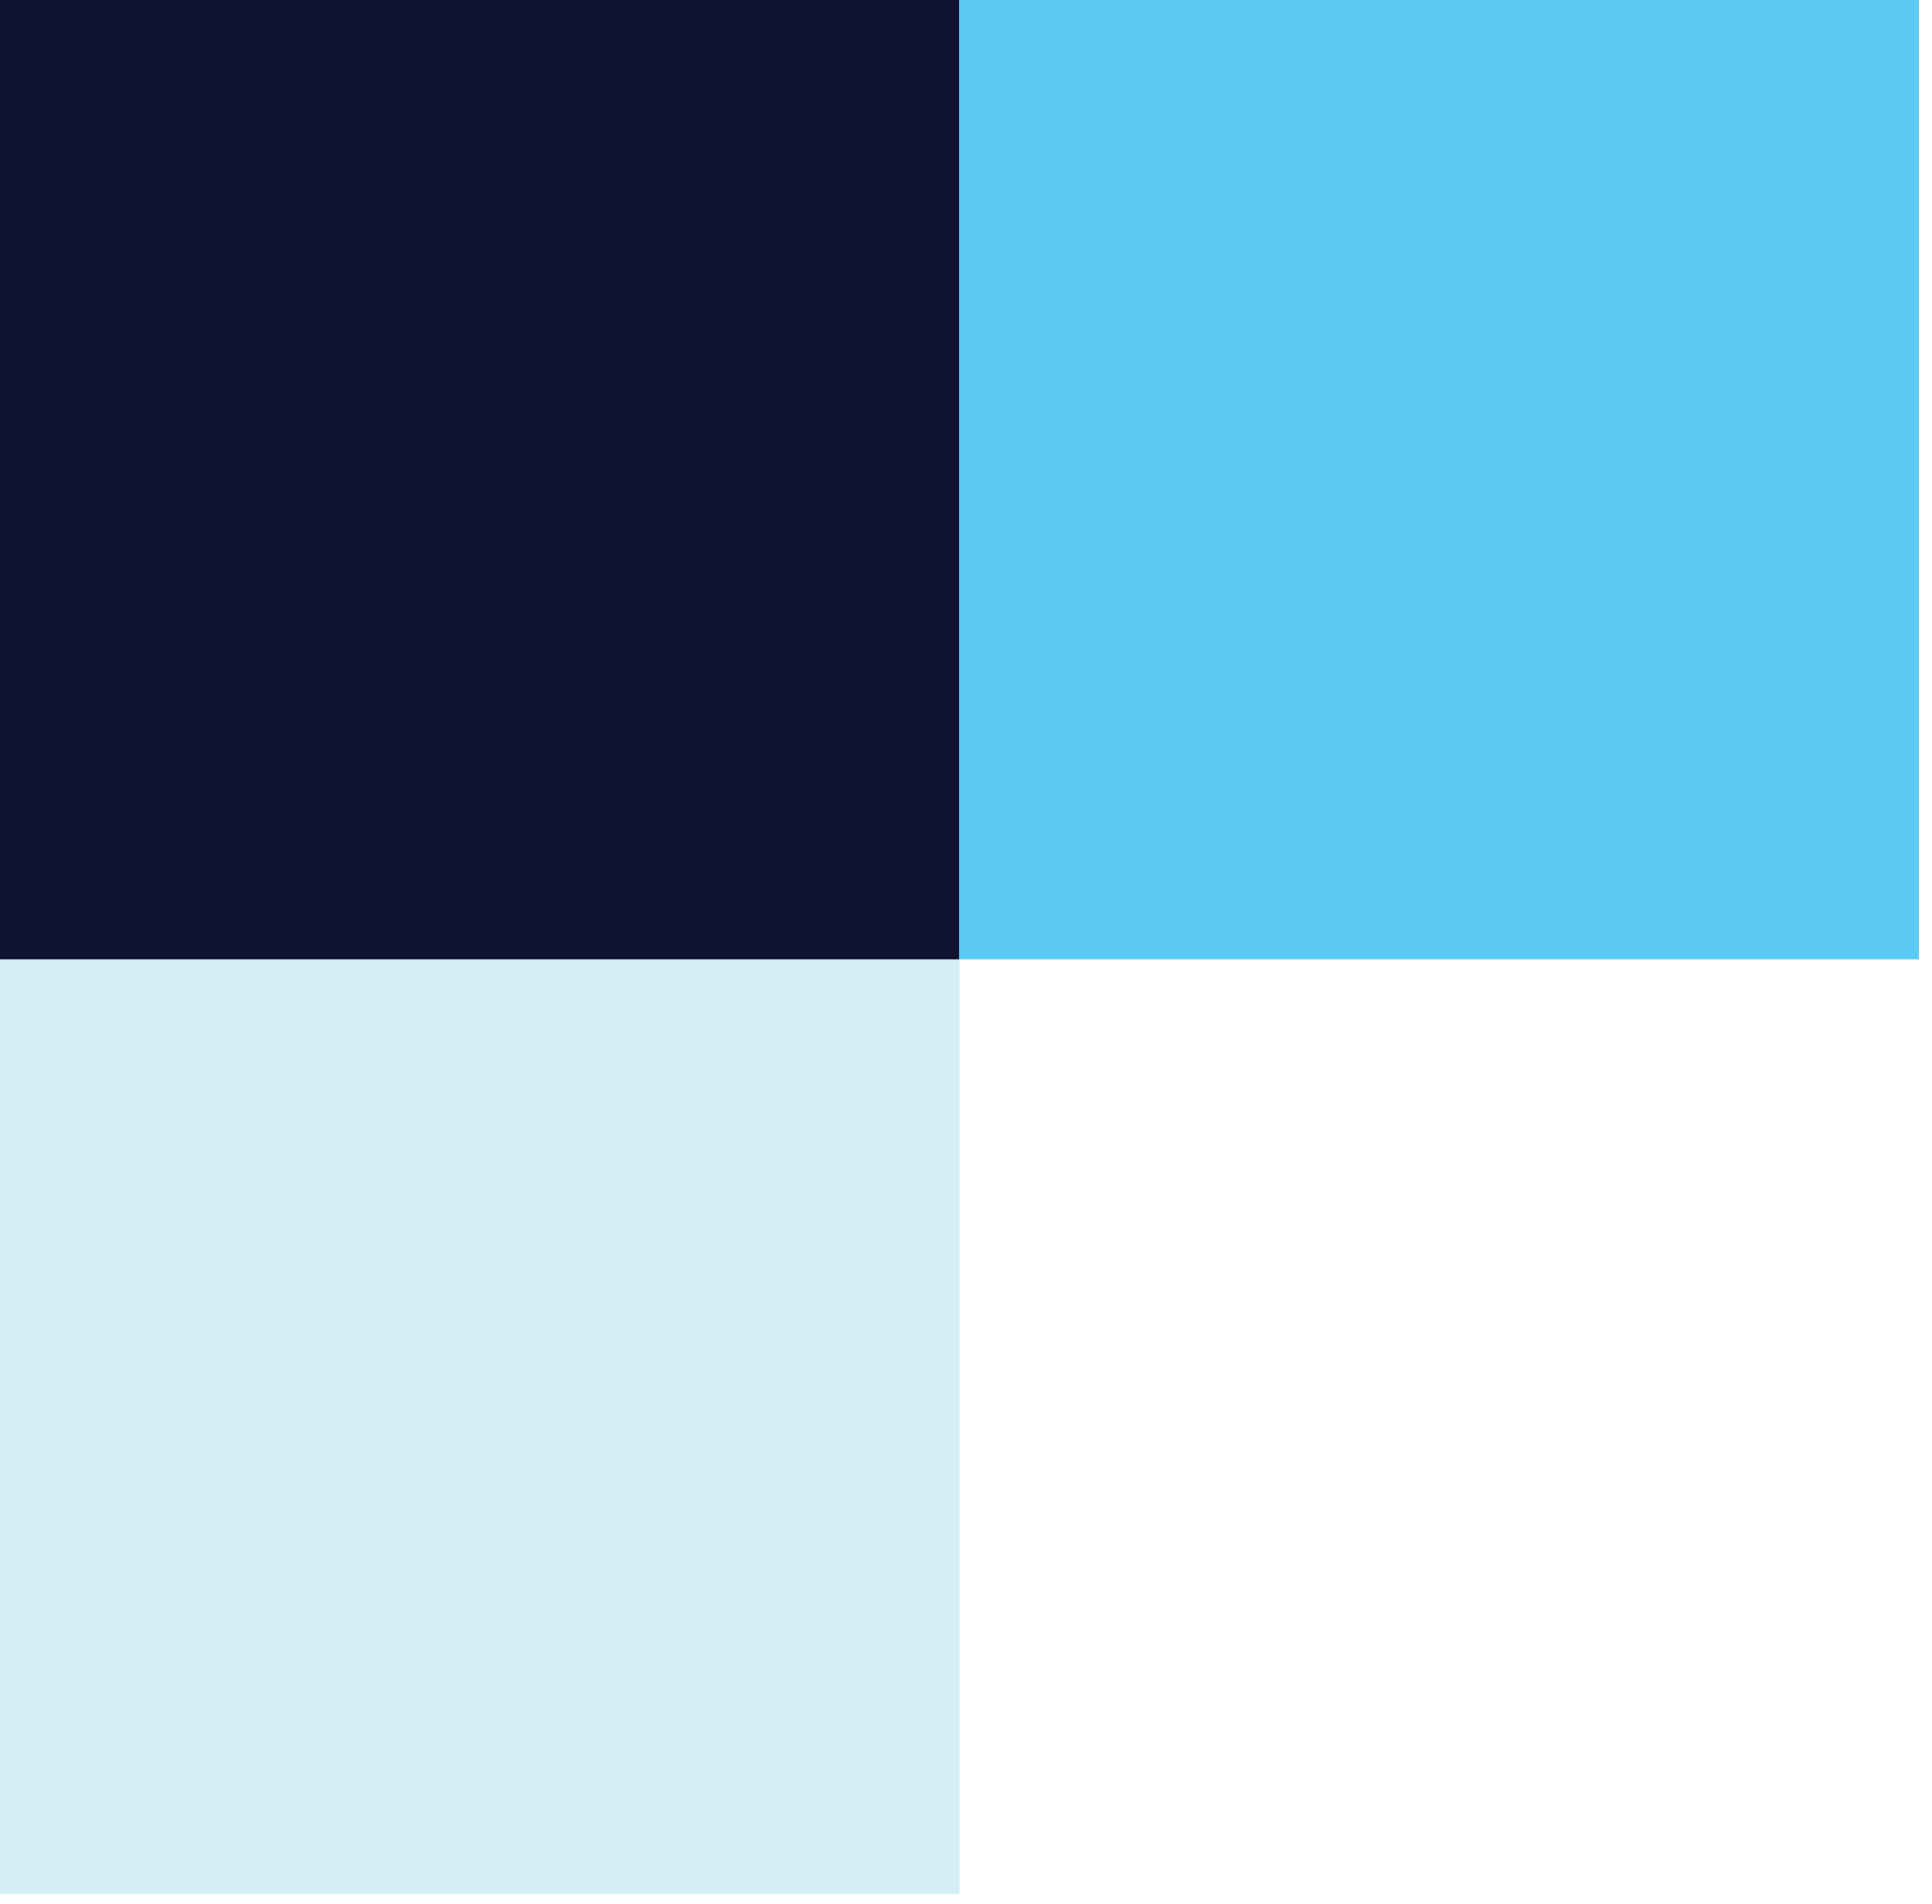 <svg width="139" height="137" viewBox="0 0 139 137" fill="none" xmlns="http://www.w3.org/2000/svg">
<rect y="67.256" width="69.026" height="69.026" fill="#D5EEF6"/>
<rect width="69.026" height="69.026" fill="#101232"/>
<rect x="69.026" width="69.026" height="69.026" fill="#5BCBF5"/>
</svg>
